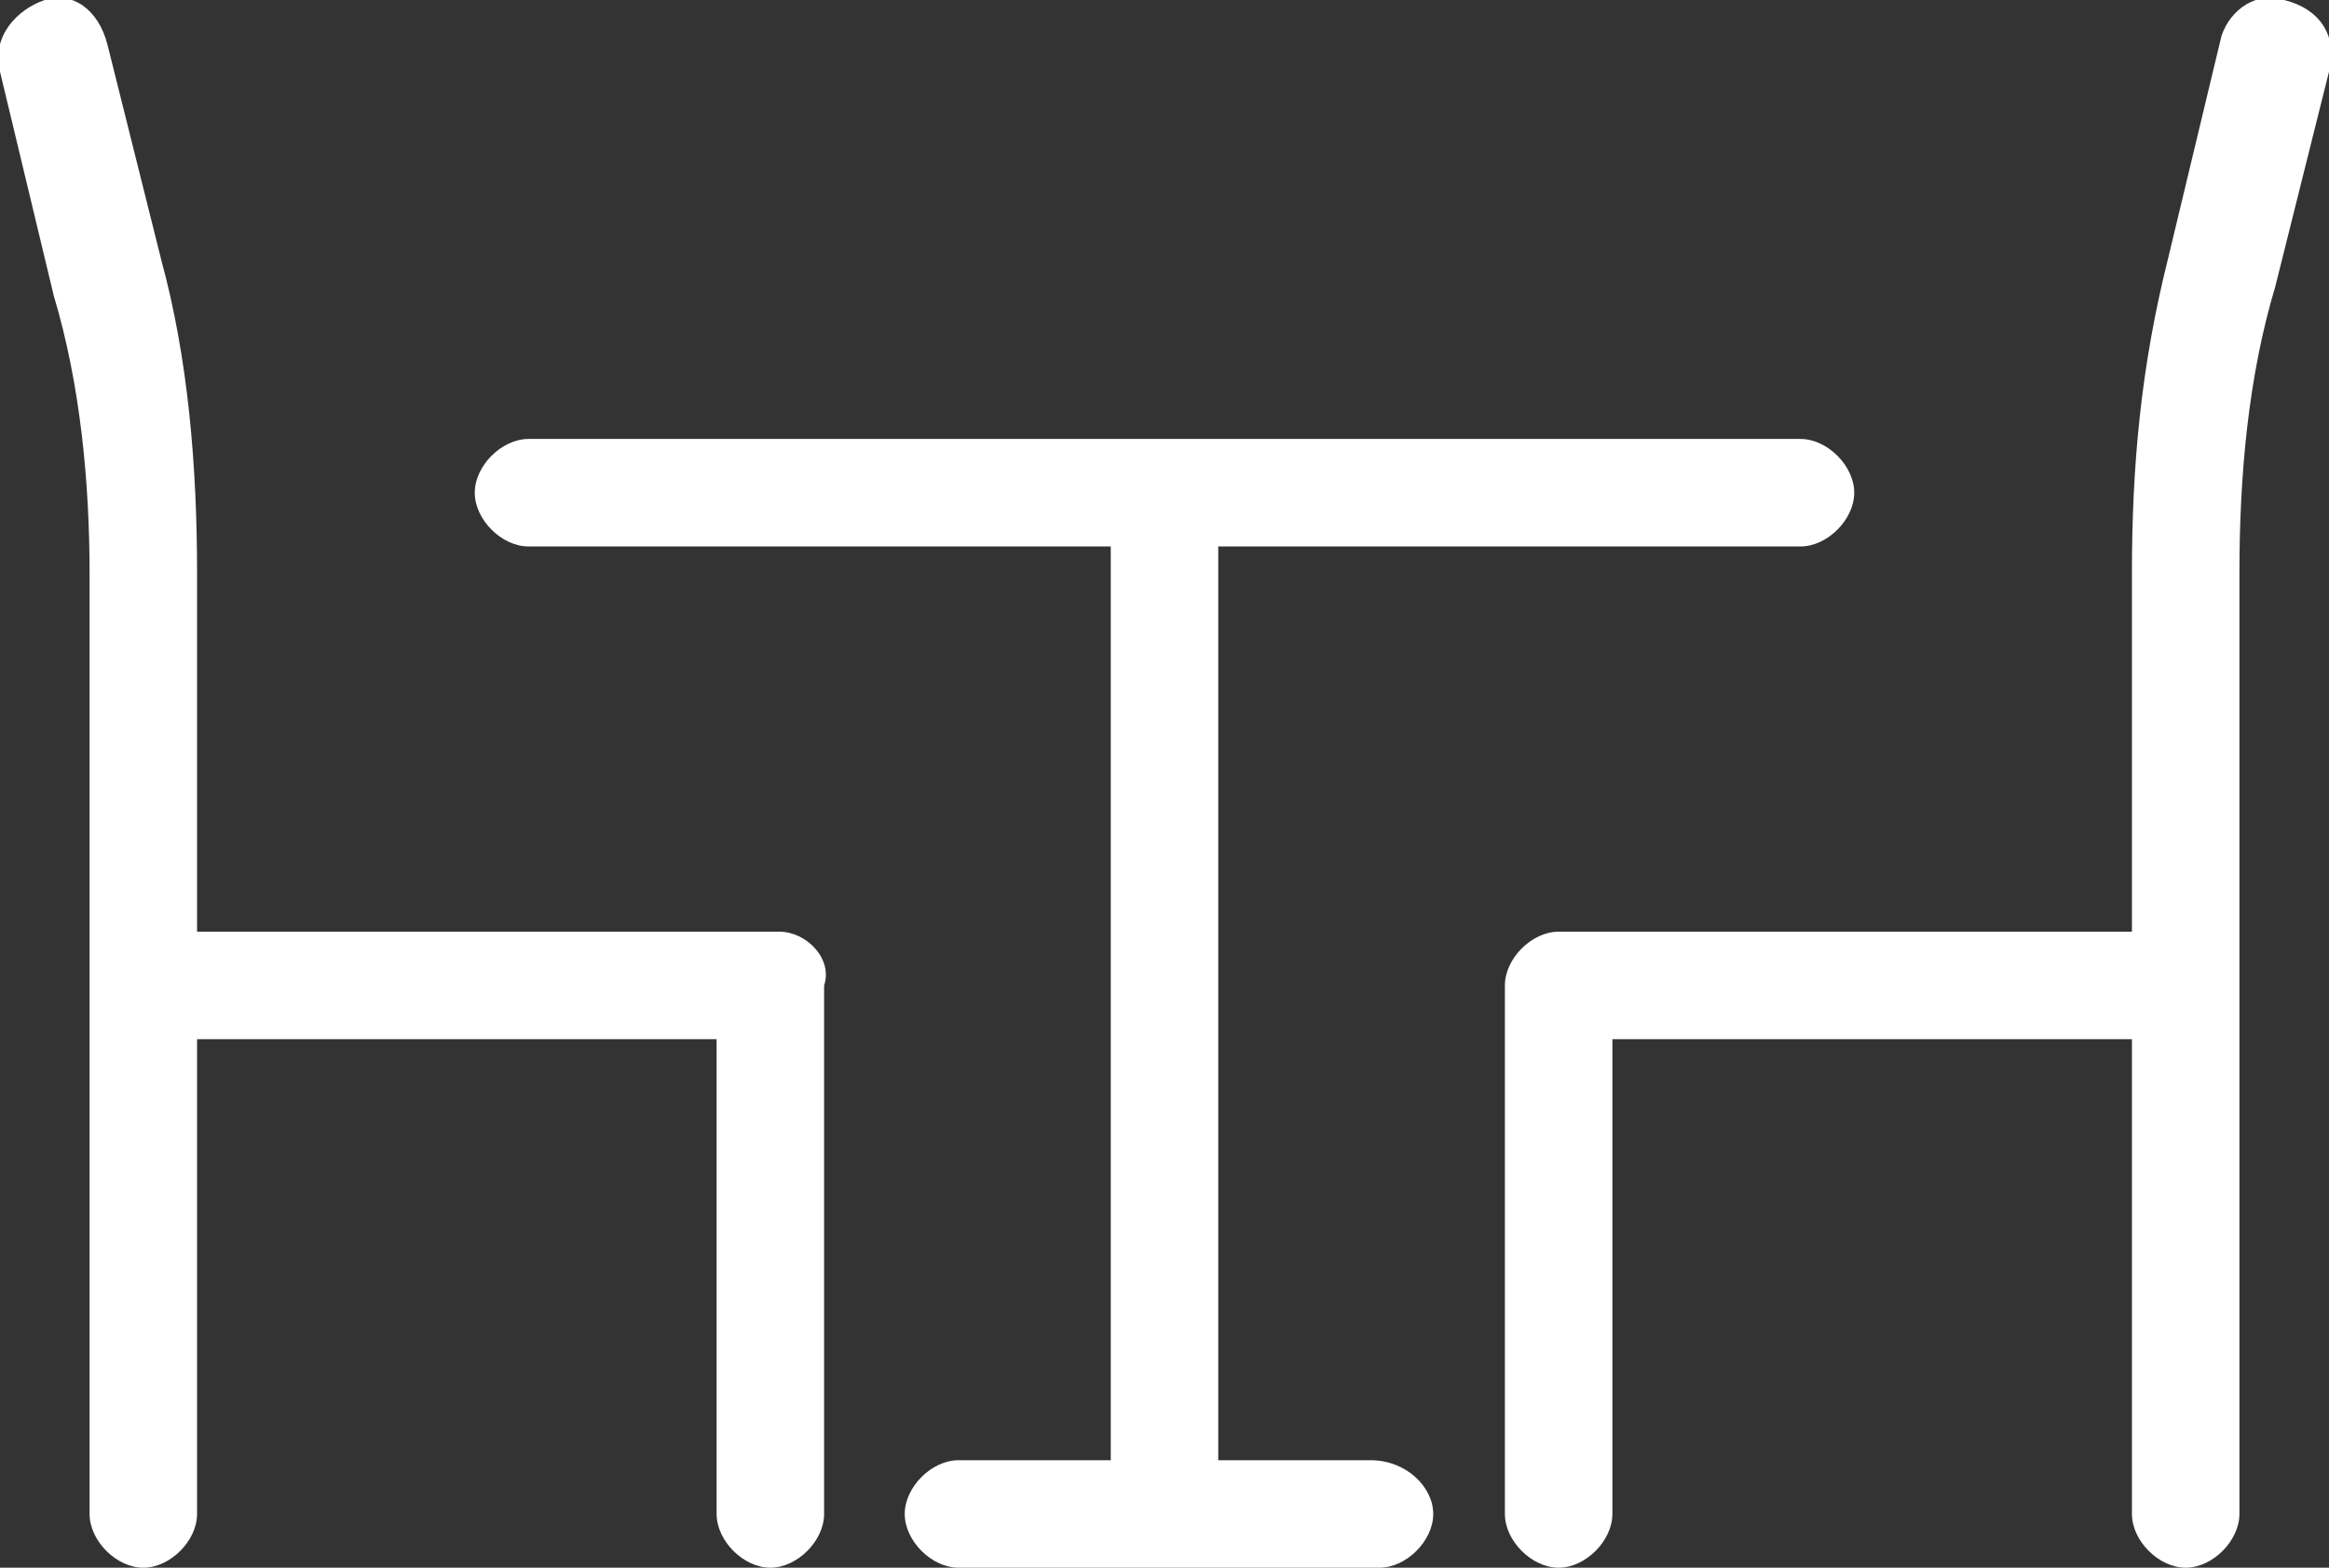 <?xml version="1.0" encoding="utf-8"?>
<!-- Generator: Adobe Illustrator 27.0.0, SVG Export Plug-In . SVG Version: 6.00 Build 0)  -->
<svg version="1.1" id="Group_3819" xmlns="http://www.w3.org/2000/svg" xmlns:xlink="http://www.w3.org/1999/xlink" x="0px" y="0px"
	 viewBox="0 0 26 17.5" style="enable-background:new 0 0 26 17.5;" xml:space="preserve">
<rect x="0" y="0" width="26" height="17.5" fill="#333333" stroke="none"/>
<style type="text/css">
	.st0{fill:#FFFFFF;}
</style>
<g>
	<g id="Group_3818">
		<path id="Path_3494" class="st0" d="M15.3,16.3h-1.7V6.1h6.5c0.3,0,0.6-0.3,0.6-0.6s-0.3-0.6-0.6-0.6H5.9c-0.3,0-0.6,0.3-0.6,0.6
			s0.3,0.6,0.6,0.6h6.5v10.2h-1.7c-0.3,0-0.6,0.3-0.6,0.6s0.3,0.6,0.6,0.6h4.7c0.3,0,0.6-0.3,0.6-0.6S15.7,16.3,15.3,16.3"/>
		<path id="Path_3495" class="st0" d="M25.5,0c-0.3-0.1-0.6,0.1-0.7,0.4c0,0,0,0,0,0l-0.6,2.5c-0.3,1.2-0.4,2.3-0.4,3.5v4h-6.4
			c-0.3,0-0.6,0.3-0.6,0.6v5.9c0,0.3,0.3,0.6,0.6,0.6c0.3,0,0.6-0.3,0.6-0.6v-5.3h5.8v5.3c0,0.3,0.3,0.6,0.6,0.6
			c0.3,0,0.6-0.3,0.6-0.6V11c0,0,0,0,0,0V6.4c0-1.1,0.1-2.2,0.4-3.2L26,0.8C26.1,0.4,25.9,0.1,25.5,0C25.5,0,25.5,0,25.5,0"/>
		<path id="Path_3496" class="st0" d="M8.7,10.4H2.2v-4c0-1.2-0.1-2.4-0.4-3.5L1.2,0.5C1.1,0.1,0.8-0.1,0.5,0S-0.1,0.4,0,0.8
			l0.6,2.5C0.9,4.3,1,5.4,1,6.4v10.5c0,0.3,0.3,0.6,0.6,0.6s0.6-0.3,0.6-0.6v-5.3h5.8v5.3c0,0.3,0.3,0.6,0.6,0.6
			c0.3,0,0.6-0.3,0.6-0.6V11C9.3,10.7,9,10.4,8.7,10.4L8.7,10.4"/>
	</g>
</g>
</svg>
